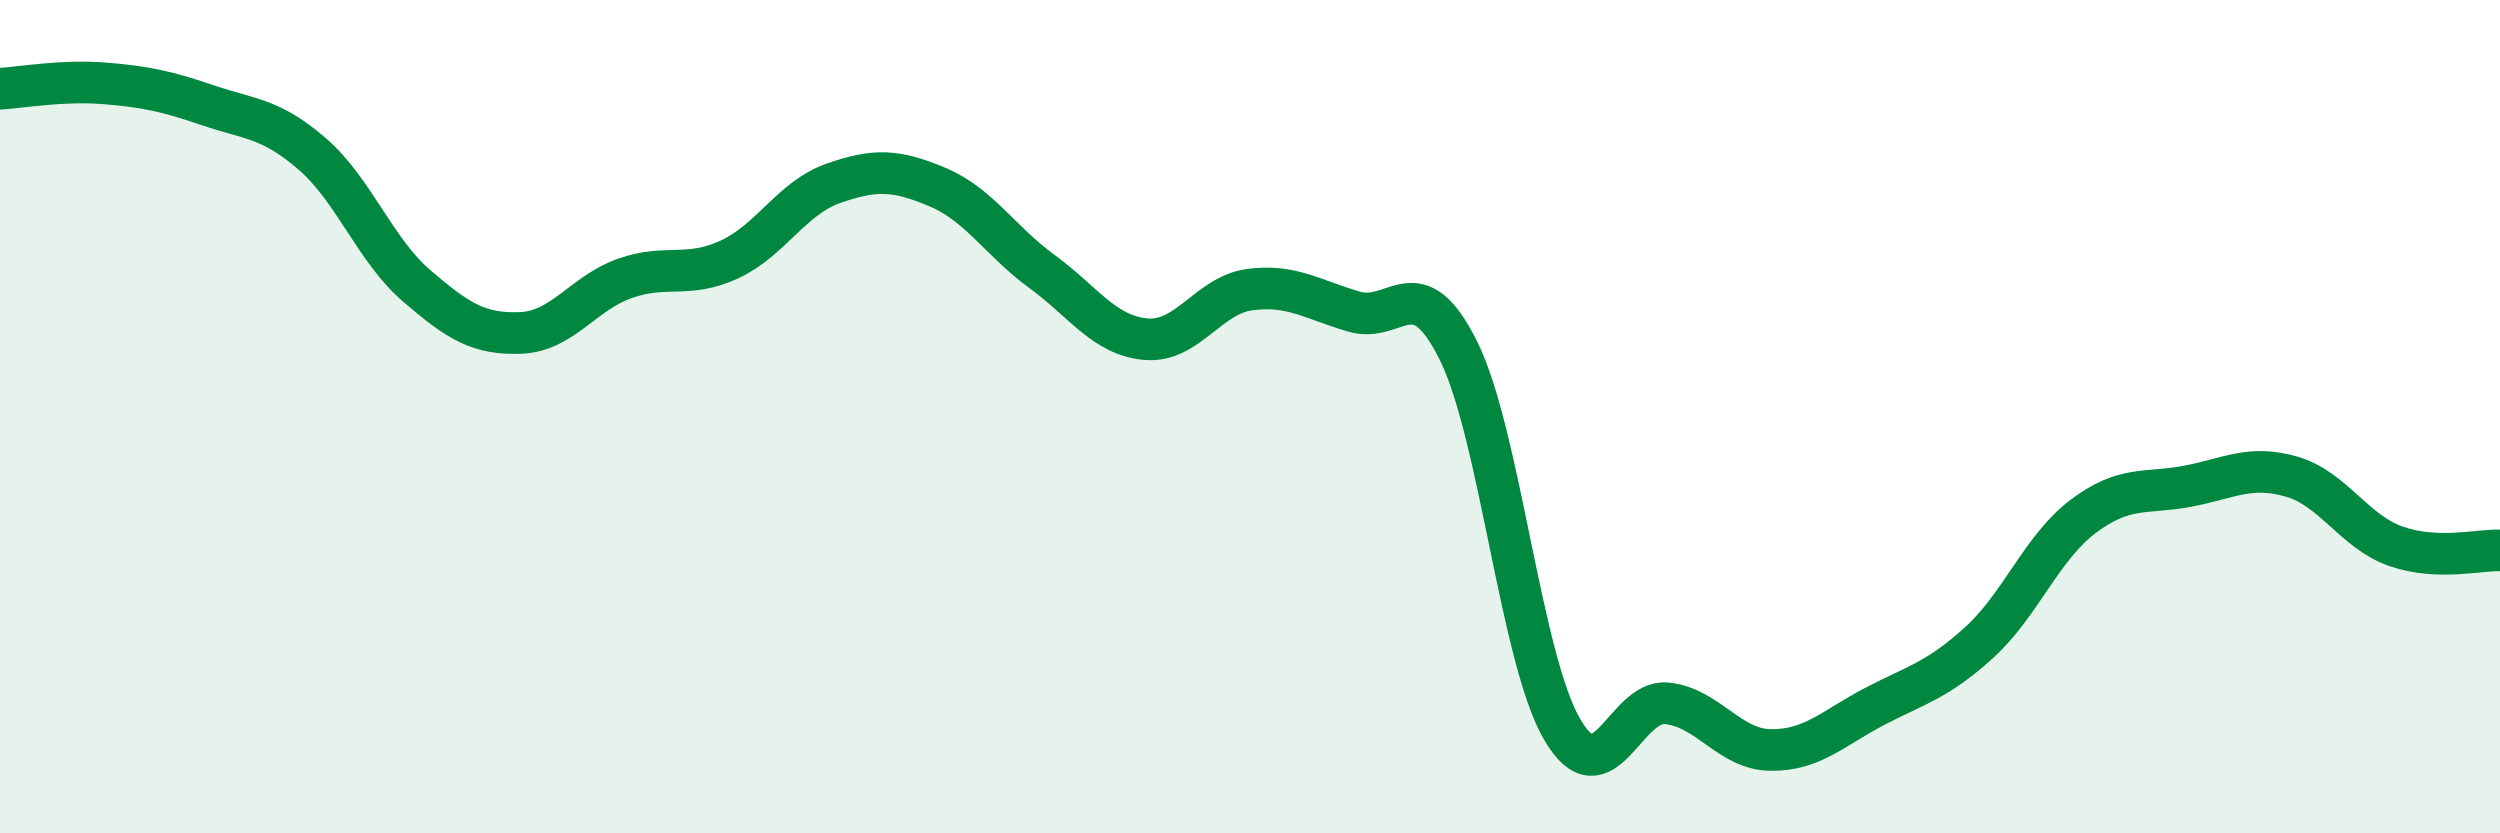 
    <svg width="60" height="20" viewBox="0 0 60 20" xmlns="http://www.w3.org/2000/svg">
      <path
        d="M 0,2.13 C 0.5,2.1 1.5,1.92 2.5,2 C 3.5,2.08 4,2.19 5,2.53 C 6,2.87 6.5,2.83 7.5,3.7 C 8.5,4.57 9,6 10,6.86 C 11,7.72 11.5,8.03 12.5,7.99 C 13.5,7.95 14,7.03 15,6.68 C 16,6.33 16.5,6.69 17.5,6.23 C 18.5,5.77 19,4.75 20,4.4 C 21,4.05 21.5,4.07 22.5,4.49 C 23.5,4.91 24,5.78 25,6.51 C 26,7.24 26.5,8.05 27.5,8.14 C 28.5,8.23 29,7.08 30,6.95 C 31,6.82 31.5,7.19 32.5,7.48 C 33.5,7.77 34,6.4 35,8.41 C 36,10.42 36.5,15.83 37.5,17.52 C 38.5,19.21 39,16.78 40,16.88 C 41,16.98 41.5,17.99 42.5,18 C 43.5,18.01 44,17.47 45,16.95 C 46,16.43 46.5,16.33 47.5,15.42 C 48.5,14.51 49,13.14 50,12.39 C 51,11.64 51.5,11.86 52.5,11.67 C 53.5,11.48 54,11.15 55,11.44 C 56,11.73 56.5,12.76 57.5,13.11 C 58.5,13.46 59.5,13.19 60,13.21L60 20L0 20Z"
        fill="#008740"
        opacity="0.1"
        stroke-linecap="round"
        stroke-linejoin="round"
      />
      <path
        d="M 0,2.13 C 0.5,2.1 1.5,1.92 2.5,2 C 3.5,2.08 4,2.19 5,2.53 C 6,2.87 6.5,2.83 7.5,3.7 C 8.5,4.57 9,6 10,6.86 C 11,7.72 11.5,8.03 12.5,7.99 C 13.5,7.95 14,7.03 15,6.68 C 16,6.33 16.5,6.69 17.5,6.23 C 18.5,5.77 19,4.75 20,4.4 C 21,4.05 21.5,4.07 22.5,4.49 C 23.5,4.91 24,5.78 25,6.51 C 26,7.24 26.5,8.05 27.5,8.14 C 28.5,8.23 29,7.08 30,6.95 C 31,6.82 31.5,7.19 32.5,7.48 C 33.5,7.77 34,6.4 35,8.41 C 36,10.42 36.5,15.83 37.5,17.52 C 38.5,19.21 39,16.78 40,16.88 C 41,16.98 41.5,17.99 42.5,18 C 43.5,18.01 44,17.47 45,16.95 C 46,16.43 46.5,16.33 47.5,15.42 C 48.5,14.51 49,13.14 50,12.39 C 51,11.64 51.5,11.86 52.5,11.67 C 53.5,11.48 54,11.15 55,11.44 C 56,11.73 56.5,12.76 57.5,13.11 C 58.5,13.46 59.5,13.19 60,13.21"
        stroke="#008740"
        stroke-width="1"
        fill="none"
        stroke-linecap="round"
        stroke-linejoin="round"
      />
    </svg>
  